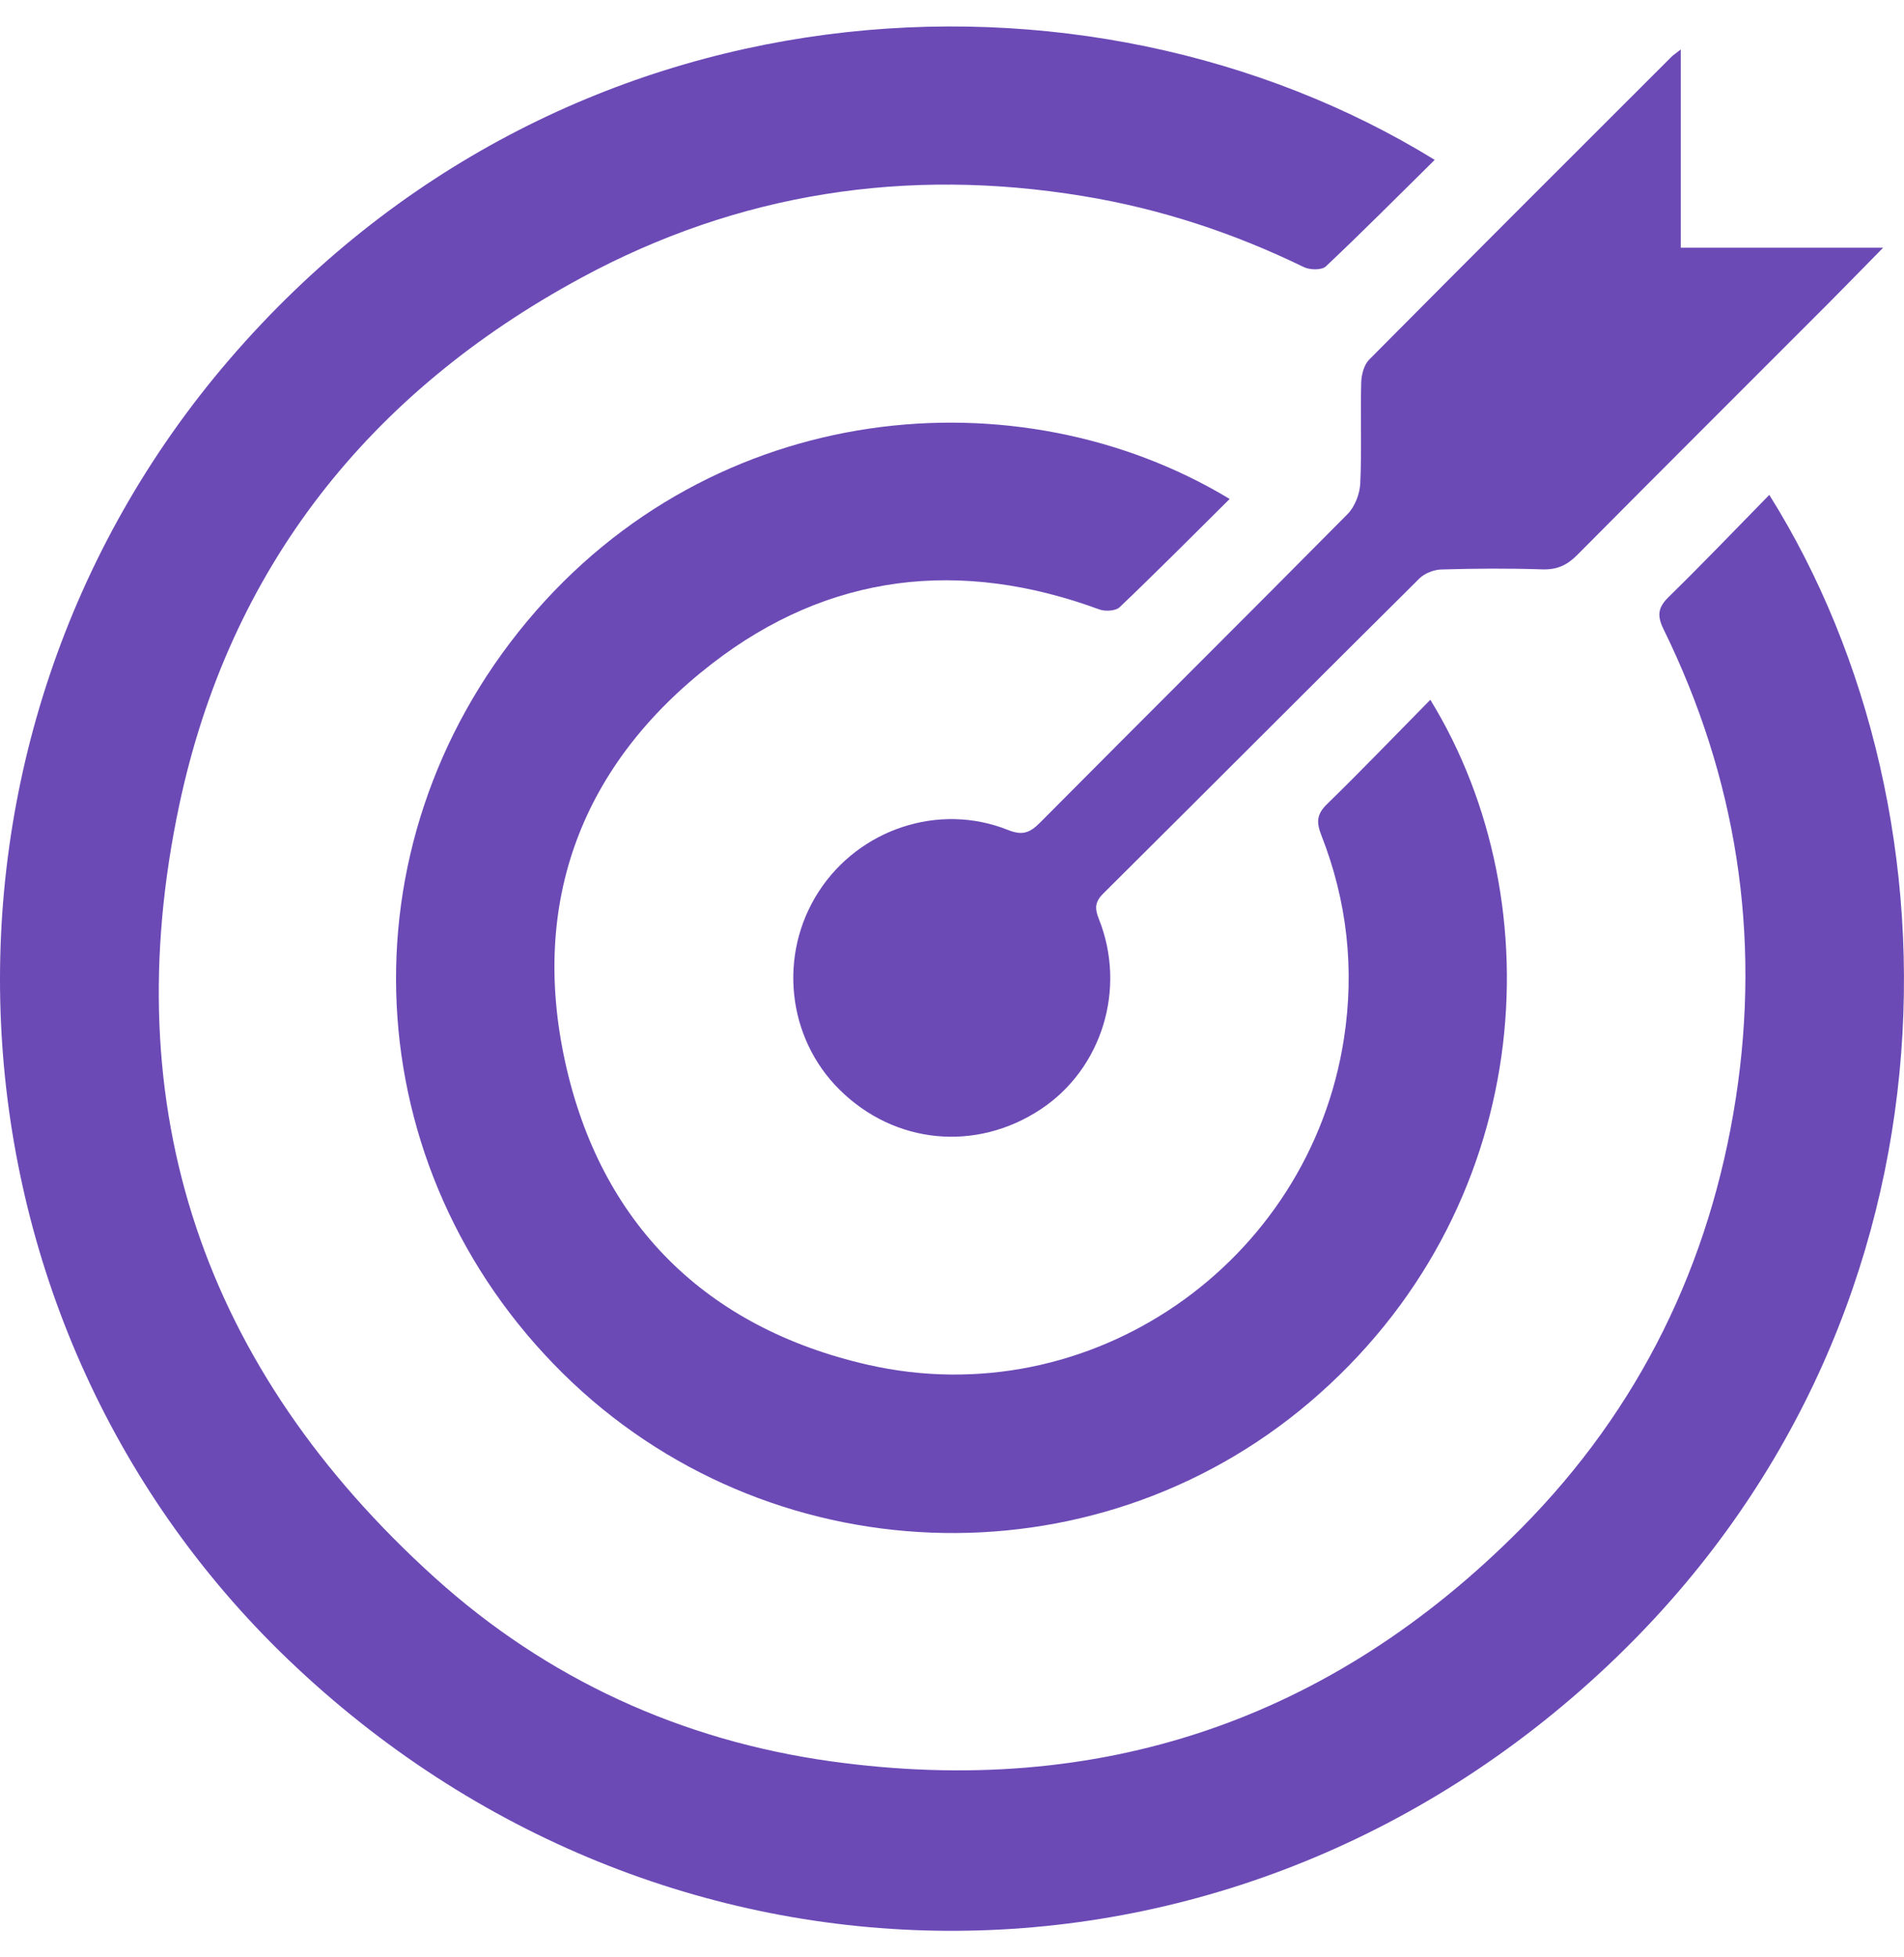 <svg width="36" height="37" viewBox="0 0 36 37" fill="none" xmlns="http://www.w3.org/2000/svg">
<g clip-path="url(#clip0_1665_6783)">
<path d="M27.127 3.022C26.426 3.714 25.758 4.386 25.069 5.036C24.991 5.109 24.766 5.105 24.652 5.049C23.323 4.402 21.935 3.945 20.474 3.706C17.137 3.157 13.957 3.646 10.987 5.253C6.972 7.425 4.342 10.744 3.391 15.211C2.165 20.974 3.856 25.882 8.223 29.825C10.347 31.742 12.884 32.901 15.714 33.295C20.782 33.999 25.161 32.524 28.765 28.887C30.999 26.633 32.336 23.892 32.82 20.761C33.297 17.67 32.832 14.703 31.452 11.891C31.325 11.63 31.351 11.48 31.553 11.282C32.195 10.654 32.816 10.005 33.453 9.355C37.265 15.432 37.221 25.053 30.399 31.485C23.234 38.24 12.507 38.138 5.447 31.369C-1.351 24.851 -1.86 14.002 4.337 6.795C10.613 -0.503 20.55 -1.024 27.127 3.022Z" fill="#6C4AB6"/>
<path d="M23.25 9.432C22.541 10.135 21.864 10.817 21.17 11.478C21.094 11.551 20.896 11.561 20.784 11.52C18.158 10.554 15.673 10.836 13.463 12.545C11.001 14.448 10.022 17.045 10.685 20.071C11.353 23.124 13.342 25.097 16.402 25.797C20.616 26.761 24.752 23.885 25.41 19.638C25.615 18.315 25.47 17.028 24.982 15.785C24.887 15.543 24.894 15.391 25.092 15.199C25.751 14.557 26.389 13.892 27.044 13.228C29.426 17.109 29.004 22.898 24.764 26.505C20.648 30.007 14.489 29.762 10.641 25.96C6.726 22.091 6.406 16.014 9.967 11.744C13.492 7.519 19.27 7.027 23.25 9.432Z" fill="#6C4AB6"/>
<path d="M31.779 0.934V4.683H35.605C35.212 5.082 34.898 5.406 34.58 5.725C32.993 7.314 31.402 8.899 29.819 10.493C29.63 10.684 29.438 10.772 29.162 10.763C28.526 10.742 27.889 10.746 27.252 10.765C27.109 10.769 26.934 10.838 26.833 10.939C24.84 12.917 22.857 14.907 20.864 16.887C20.699 17.05 20.697 17.171 20.777 17.372C21.304 18.692 20.835 20.203 19.678 20.969C18.452 21.779 16.915 21.63 15.874 20.599C14.878 19.614 14.713 18.041 15.479 16.855C16.244 15.672 17.753 15.167 19.056 15.688C19.325 15.796 19.466 15.749 19.66 15.555C21.596 13.605 23.546 11.67 25.478 9.719C25.616 9.58 25.709 9.34 25.719 9.142C25.749 8.507 25.721 7.869 25.737 7.233C25.741 7.086 25.788 6.899 25.886 6.8C27.785 4.886 29.693 2.982 31.601 1.076C31.641 1.037 31.69 1.006 31.78 0.934H31.779Z" fill="#6C4AB6"/>
</g>
<defs>
<clipPath id="clip0_1665_6783">
<rect width="36" height="36" fill="white" transform="translate(0 0.5)"/>
</clipPath>
</defs>
</svg>
